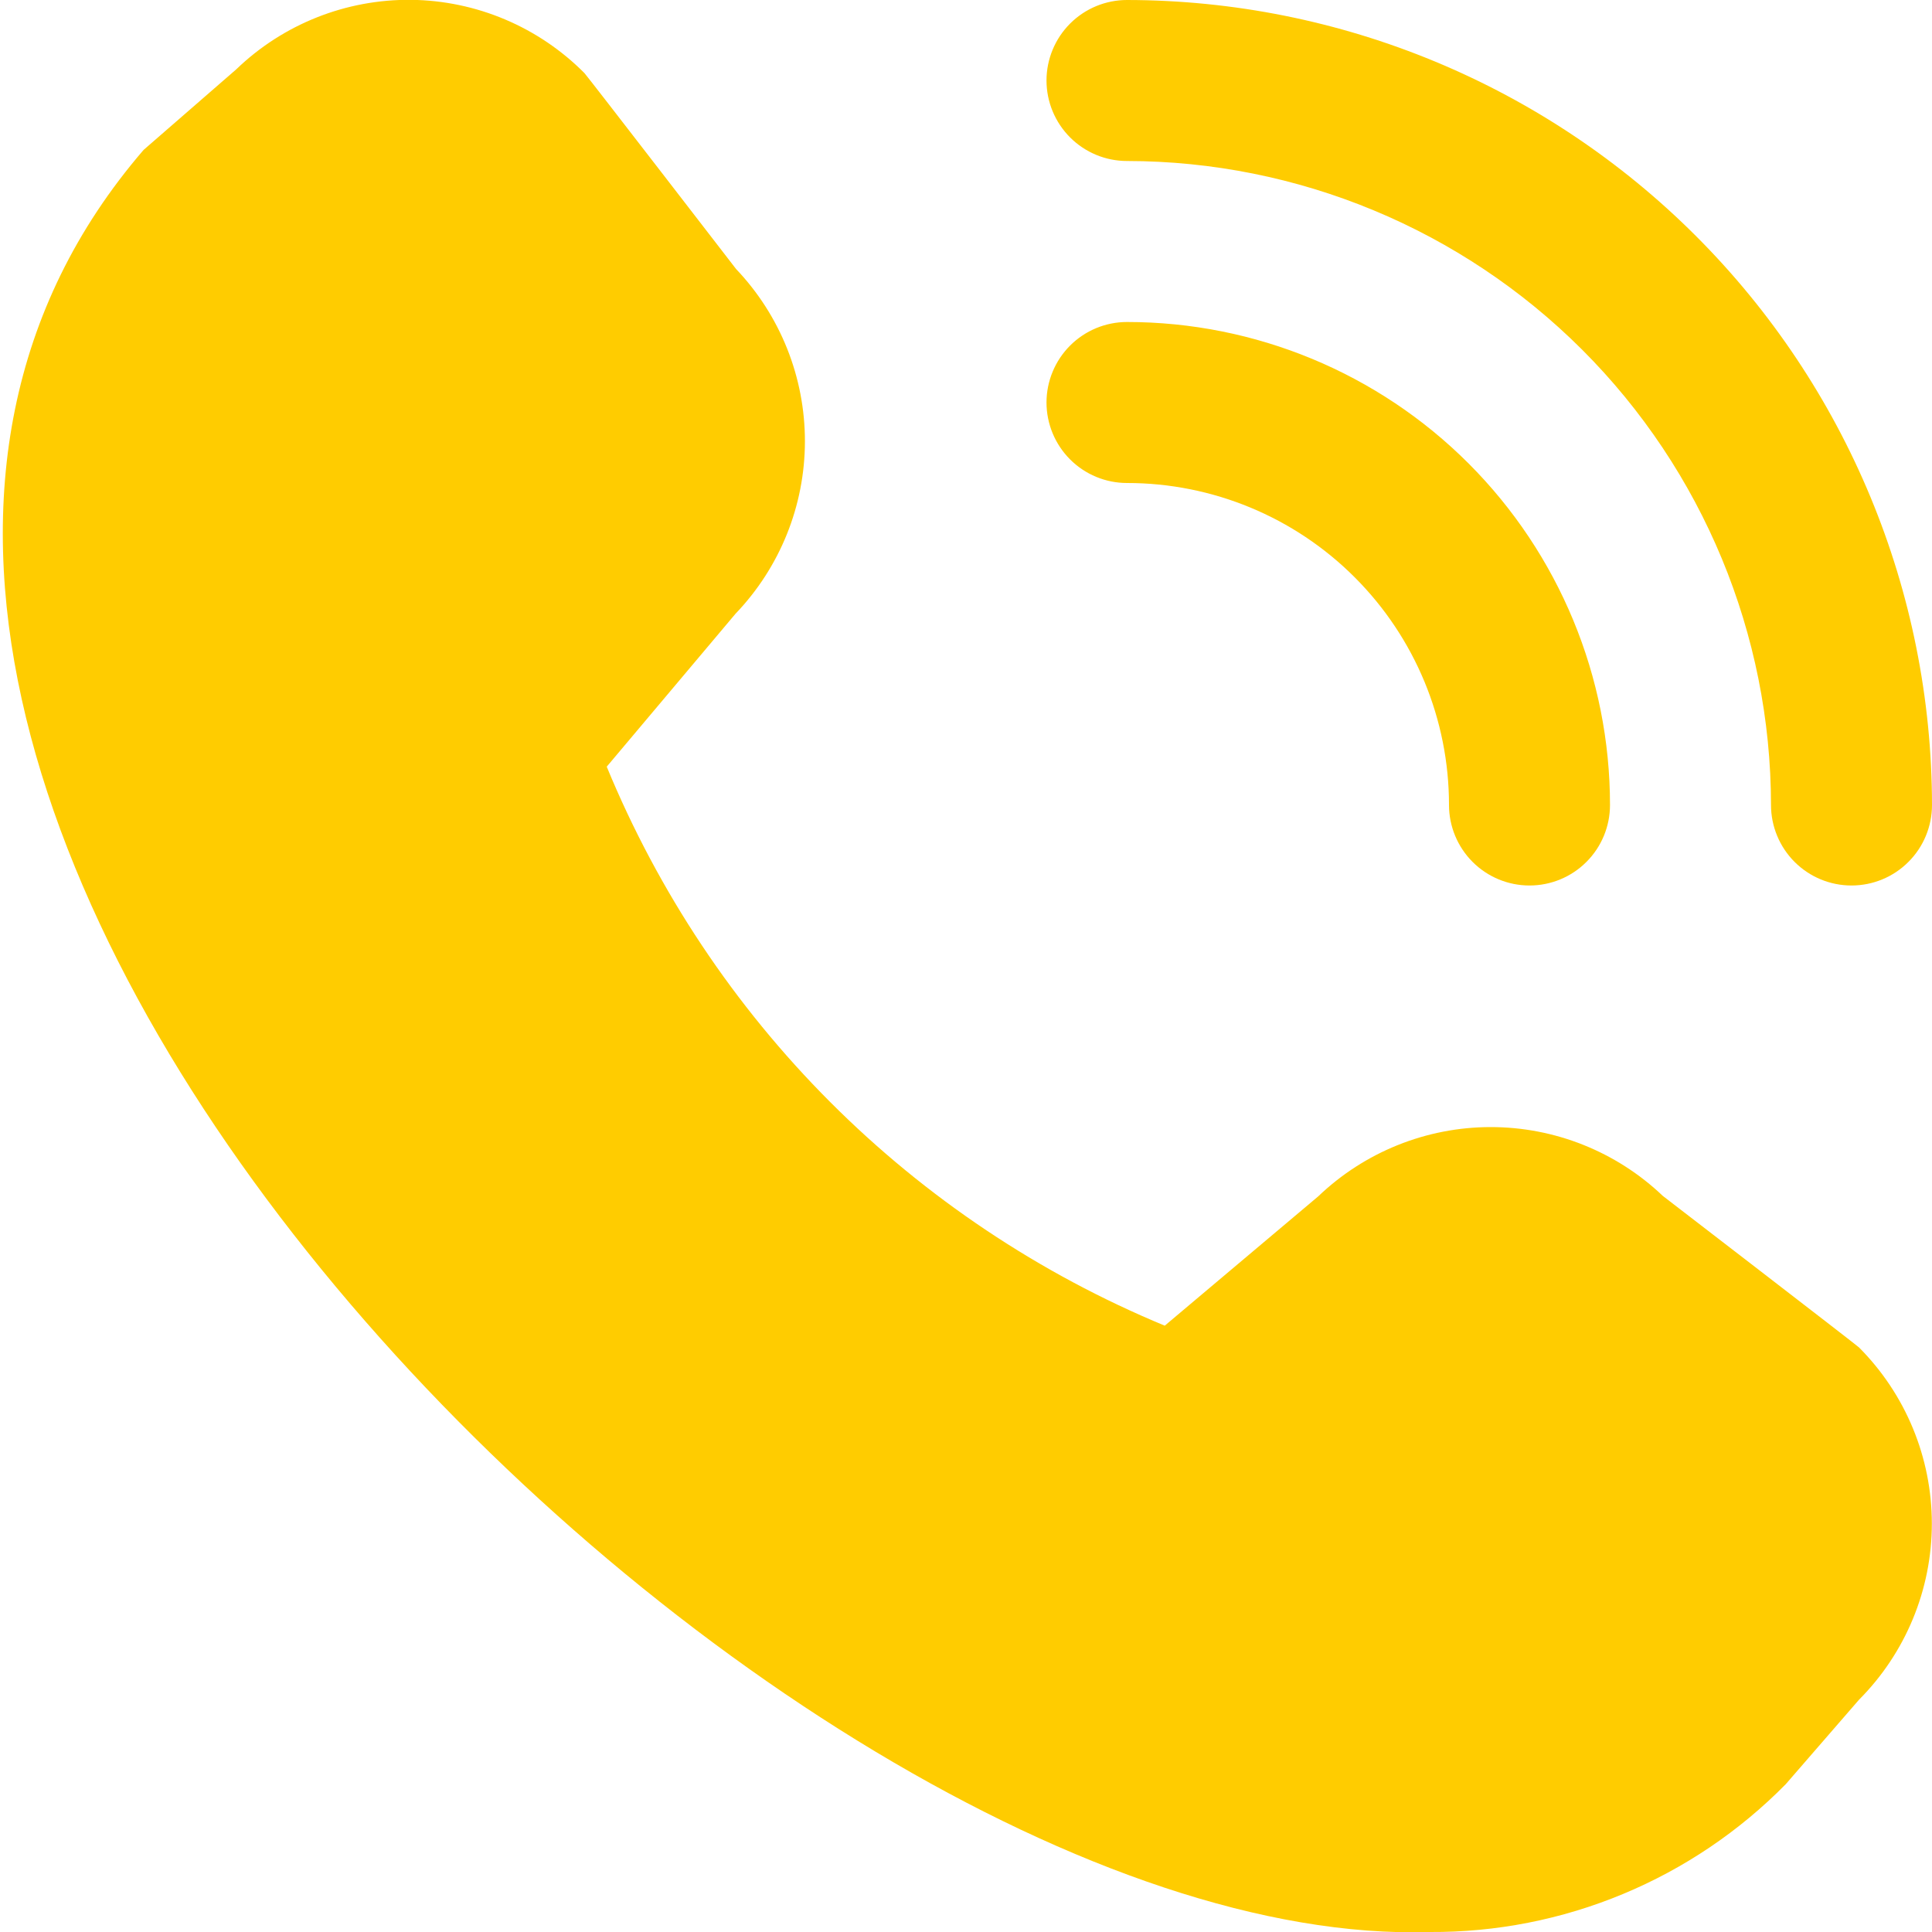 <?xml version="1.0" encoding="UTF-8"?> <svg xmlns="http://www.w3.org/2000/svg" width="24" height="24" viewBox="0 0 24 24" fill="none"><g clip-path="url(#clip0_149_3843)"><path d="M23 11C22.735 11 22.481 10.895 22.293 10.707C22.106 10.52 22 10.265 22 10C21.998 7.879 21.155 5.845 19.655 4.345C18.155 2.846 16.121 2.002 14 2C13.735 2 13.481 1.895 13.293 1.707C13.106 1.52 13 1.265 13 1C13 0.735 13.106 0.48 13.293 0.293C13.481 0.105 13.735 -1.03539e-05 14 -1.03539e-05C16.652 0.003 19.193 1.057 21.068 2.932C22.943 4.807 23.997 7.349 24 10C24 10.265 23.895 10.52 23.707 10.707C23.52 10.895 23.265 11 23 11ZM20 10C20 8.409 19.368 6.883 18.243 5.757C17.118 4.632 15.592 4 14 4C13.735 4 13.481 4.105 13.293 4.293C13.106 4.48 13 4.735 13 5C13 5.265 13.106 5.52 13.293 5.707C13.481 5.895 13.735 6 14 6C15.061 6 16.079 6.421 16.829 7.172C17.579 7.922 18 8.939 18 10C18 10.265 18.106 10.52 18.293 10.707C18.481 10.895 18.735 11 19 11C19.265 11 19.52 10.895 19.707 10.707C19.895 10.52 20 10.265 20 10ZM22.183 22.164L23.093 21.115C23.672 20.534 23.998 19.747 23.998 18.927C23.998 18.106 23.672 17.319 23.093 16.738C23.062 16.707 20.656 14.856 20.656 14.856C20.079 14.306 19.312 14 18.515 14.001C17.717 14.002 16.951 14.311 16.375 14.862L14.469 16.468C12.914 15.824 11.5 14.879 10.311 13.688C9.121 12.496 8.179 11.081 7.537 9.524L9.137 7.624C9.689 7.048 9.998 6.282 9.999 5.484C10 4.687 9.694 3.92 9.144 3.342C9.144 3.342 7.291 0.939 7.26 0.908C6.69 0.334 5.916 0.007 5.107 -0.002C4.297 -0.01 3.517 0.3 2.934 0.862L1.784 1.862C-5.01 9.744 9.62 24.261 17.762 24C18.584 24.005 19.399 23.845 20.159 23.529C20.918 23.214 21.606 22.75 22.183 22.164Z" fill="#FFCC00"></path></g><defs><clipPath id="clip0_149_3843"><rect width="24" height="24" fill="white"></rect></clipPath></defs></svg> 